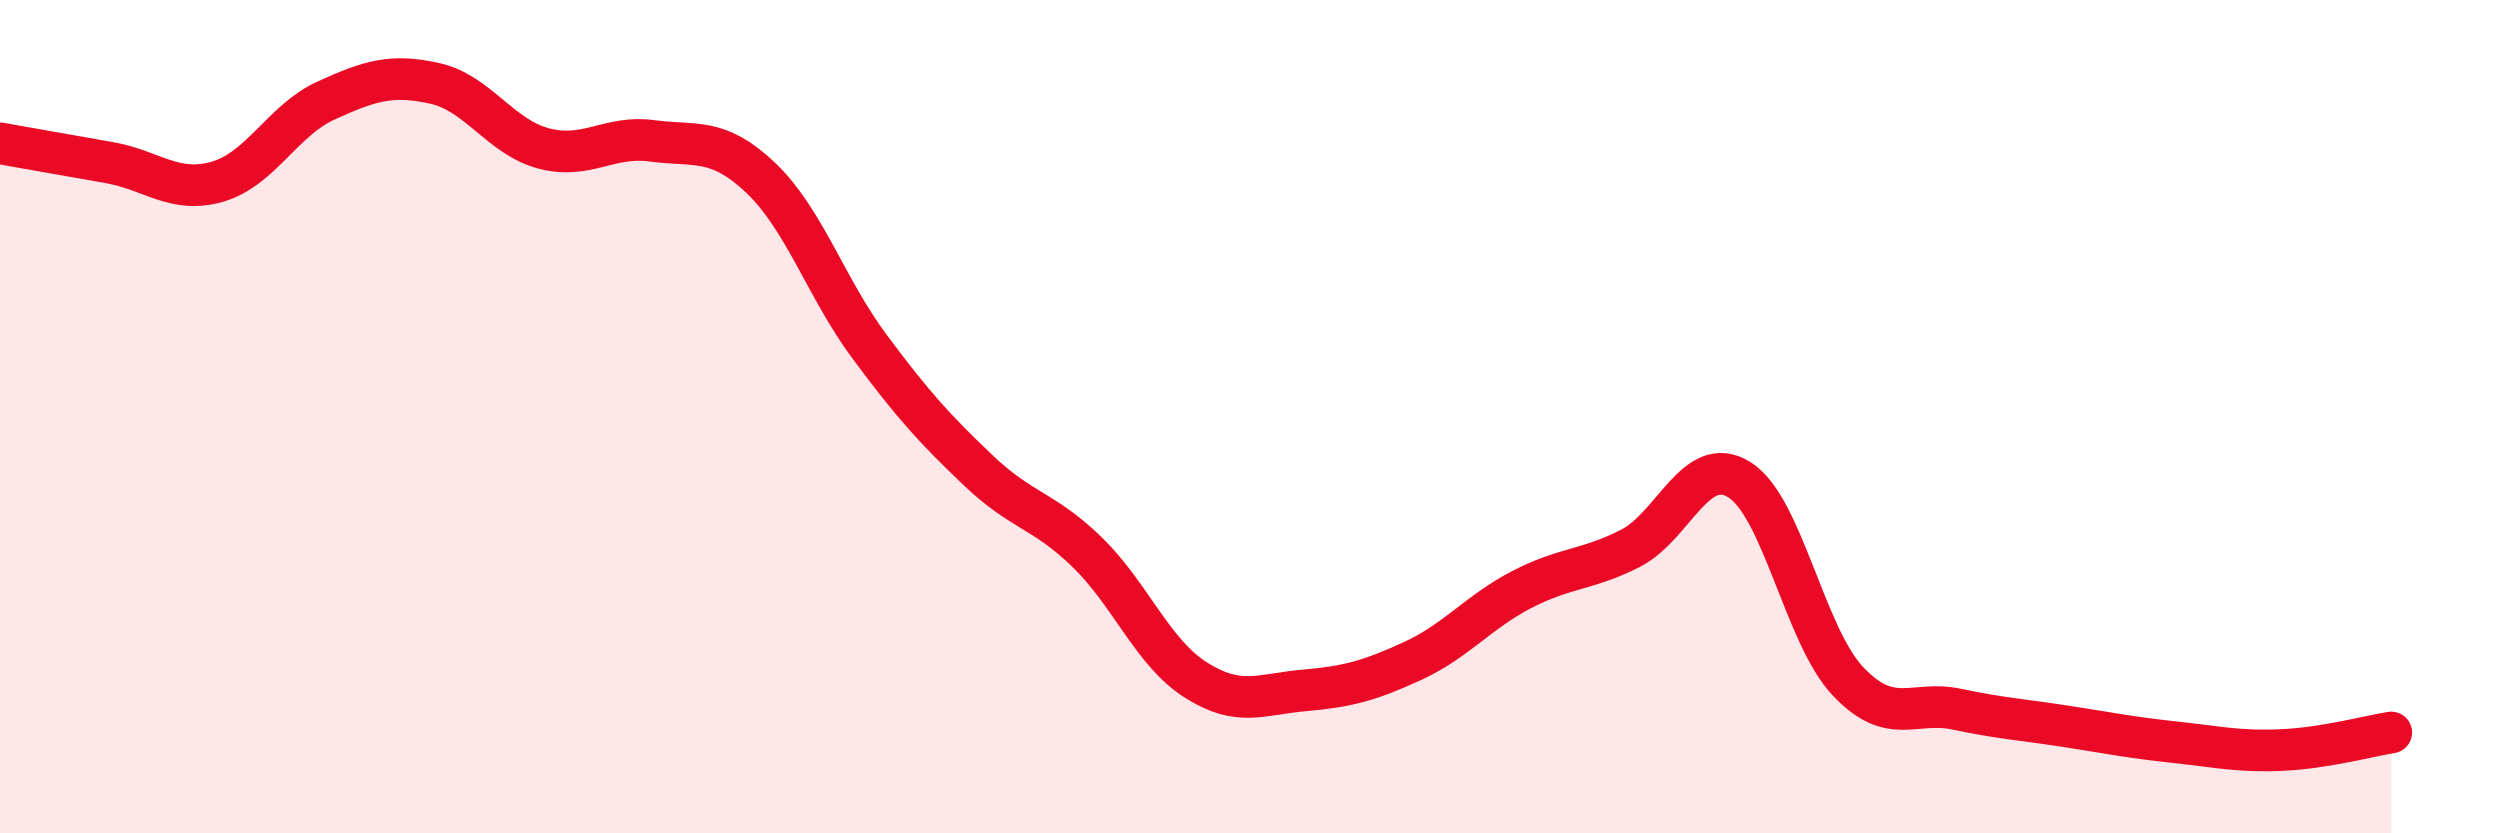 
    <svg width="60" height="20" viewBox="0 0 60 20" xmlns="http://www.w3.org/2000/svg">
      <path
        d="M 0,3.44 C 0.52,3.53 1.57,3.72 2.61,3.9 C 3.65,4.08 4.18,4.66 5.22,4.36 C 6.26,4.06 6.79,2.88 7.83,2.41 C 8.87,1.94 9.39,1.77 10.43,2 C 11.47,2.23 12,3.28 13.04,3.56 C 14.08,3.84 14.61,3.24 15.65,3.38 C 16.69,3.52 17.22,3.28 18.26,4.27 C 19.3,5.26 19.83,6.92 20.87,8.32 C 21.91,9.72 22.44,10.3 23.48,11.29 C 24.52,12.28 25.05,12.24 26.09,13.25 C 27.13,14.26 27.66,15.66 28.7,16.32 C 29.74,16.98 30.26,16.66 31.3,16.57 C 32.34,16.48 32.87,16.34 33.91,15.86 C 34.95,15.38 35.48,14.69 36.52,14.15 C 37.56,13.61 38.09,13.69 39.13,13.16 C 40.17,12.63 40.7,10.87 41.74,11.51 C 42.78,12.15 43.31,15.25 44.35,16.35 C 45.39,17.45 45.92,16.8 46.96,17.02 C 48,17.24 48.53,17.27 49.57,17.43 C 50.61,17.59 51.13,17.7 52.17,17.81 C 53.21,17.92 53.74,18.05 54.78,18 C 55.82,17.95 56.87,17.66 57.39,17.58L57.39 20L0 20Z"
        fill="#EB0A25"
        opacity="0.1"
        stroke-linecap="round"
        stroke-linejoin="round"
      />
      <path
        d="M 0,3.44 C 0.52,3.53 1.57,3.72 2.61,3.9 C 3.65,4.08 4.18,4.66 5.22,4.36 C 6.26,4.06 6.79,2.88 7.83,2.41 C 8.87,1.94 9.39,1.77 10.43,2 C 11.47,2.23 12,3.28 13.04,3.56 C 14.08,3.84 14.61,3.24 15.65,3.38 C 16.69,3.52 17.22,3.28 18.26,4.27 C 19.3,5.26 19.83,6.92 20.87,8.32 C 21.91,9.72 22.44,10.3 23.48,11.29 C 24.52,12.28 25.05,12.24 26.09,13.25 C 27.13,14.26 27.66,15.66 28.7,16.32 C 29.74,16.98 30.26,16.66 31.3,16.57 C 32.34,16.48 32.87,16.34 33.91,15.86 C 34.95,15.38 35.48,14.69 36.52,14.15 C 37.56,13.61 38.09,13.69 39.13,13.16 C 40.17,12.63 40.7,10.87 41.74,11.51 C 42.78,12.15 43.31,15.25 44.35,16.35 C 45.39,17.45 45.92,16.8 46.96,17.02 C 48,17.24 48.53,17.27 49.57,17.43 C 50.61,17.59 51.13,17.7 52.17,17.81 C 53.21,17.92 53.74,18.05 54.78,18 C 55.82,17.95 56.87,17.66 57.39,17.58"
        stroke="#EB0A25"
        stroke-width="1"
        fill="none"
        stroke-linecap="round"
        stroke-linejoin="round"
      />
    </svg>
  